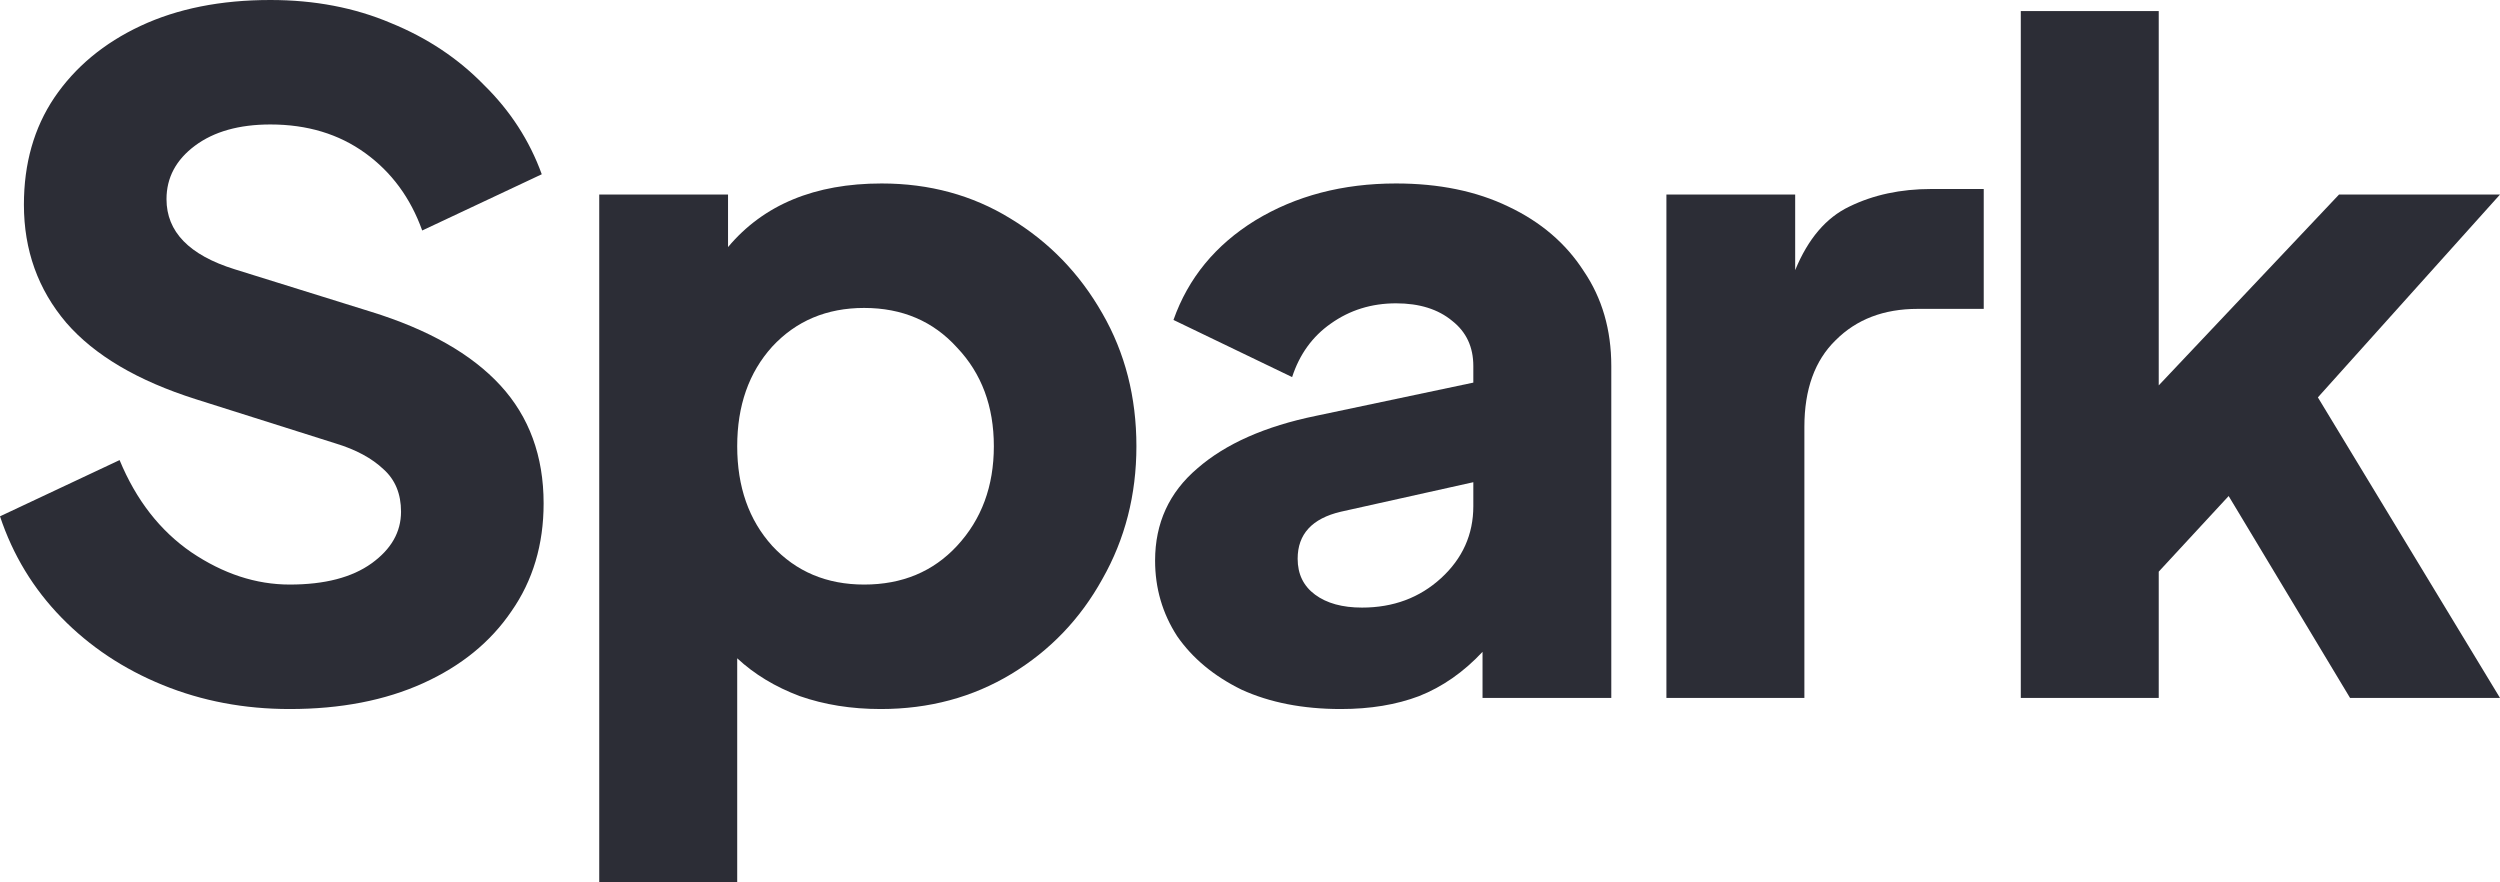 <svg width="85" height="30" viewBox="0 0 85 30" fill="none" xmlns="http://www.w3.org/2000/svg">
<path d="M9.851 24.107C8.308 24.107 6.87 23.835 5.535 23.291C4.201 22.748 3.054 21.985 2.095 21.003C1.136 20.021 0.438 18.872 0 17.555L4.066 15.643C4.628 17.001 5.442 18.046 6.505 18.777C7.589 19.509 8.704 19.875 9.851 19.875C11.04 19.875 11.967 19.634 12.634 19.154C13.302 18.673 13.635 18.088 13.635 17.398C13.635 16.792 13.437 16.311 13.041 15.956C12.645 15.58 12.103 15.287 11.415 15.078L6.661 13.574C4.681 12.947 3.211 12.079 2.252 10.972C1.293 9.843 0.813 8.506 0.813 6.959C0.813 5.559 1.157 4.347 1.845 3.323C2.554 2.278 3.534 1.463 4.785 0.878C6.036 0.293 7.506 0 9.194 0C10.695 0 12.061 0.261 13.291 0.784C14.521 1.285 15.574 1.985 16.45 2.884C17.346 3.762 18.003 4.775 18.42 5.925L14.355 7.837C13.958 6.729 13.312 5.852 12.416 5.204C11.519 4.556 10.445 4.232 9.194 4.232C8.131 4.232 7.276 4.472 6.63 4.953C5.984 5.434 5.661 6.04 5.661 6.771C5.661 7.879 6.432 8.673 7.975 9.154L12.603 10.596C14.563 11.202 16.033 12.038 17.013 13.103C17.993 14.169 18.483 15.507 18.483 17.116C18.483 18.516 18.118 19.739 17.388 20.784C16.679 21.829 15.678 22.644 14.386 23.229C13.093 23.814 11.582 24.107 9.851 24.107Z" fill="#2C2D36"/>
<path d="M20.374 30V6.614H24.753V8.401C25.962 6.959 27.703 6.238 29.975 6.238C31.601 6.238 33.061 6.635 34.353 7.429C35.667 8.224 36.709 9.3 37.481 10.658C38.252 11.996 38.638 13.501 38.638 15.172C38.638 16.823 38.252 18.328 37.481 19.686C36.73 21.045 35.698 22.121 34.385 22.915C33.071 23.709 31.591 24.107 29.944 24.107C28.943 24.107 28.026 23.96 27.192 23.668C26.358 23.354 25.649 22.926 25.065 22.382V30H20.374ZM29.381 19.875C30.674 19.875 31.727 19.436 32.54 18.558C33.374 17.659 33.791 16.531 33.791 15.172C33.791 13.814 33.374 12.696 32.54 11.818C31.727 10.919 30.674 10.47 29.381 10.47C28.109 10.47 27.067 10.909 26.254 11.787C25.461 12.665 25.065 13.793 25.065 15.172C25.065 16.552 25.461 17.68 26.254 18.558C27.067 19.436 28.109 19.875 29.381 19.875Z" fill="#2C2D36"/>
<path d="M45.59 24.107C44.297 24.107 43.172 23.887 42.212 23.448C41.274 22.988 40.544 22.382 40.023 21.63C39.523 20.857 39.273 20 39.273 19.06C39.273 17.785 39.752 16.74 40.711 15.925C41.67 15.089 43.015 14.493 44.746 14.138L50.093 13.009V12.445C50.093 11.797 49.854 11.285 49.374 10.909C48.895 10.512 48.259 10.313 47.466 10.313C46.632 10.313 45.892 10.543 45.246 11.003C44.62 11.442 44.183 12.048 43.932 12.821L39.898 10.878C40.399 9.457 41.326 8.328 42.681 7.492C44.058 6.656 45.653 6.238 47.466 6.238C48.926 6.238 50.198 6.499 51.282 7.022C52.387 7.544 53.242 8.276 53.846 9.216C54.472 10.136 54.784 11.212 54.784 12.445V23.73H50.406V22.163C49.76 22.853 49.041 23.354 48.248 23.668C47.477 23.96 46.591 24.107 45.59 24.107ZM44.12 18.997C44.12 19.519 44.318 19.927 44.714 20.219C45.11 20.512 45.642 20.658 46.309 20.658C47.373 20.658 48.269 20.324 48.999 19.655C49.728 18.986 50.093 18.171 50.093 17.21V16.395L45.59 17.398C44.61 17.628 44.12 18.161 44.12 18.997Z" fill="#2C2D36"/>
<path d="M56.658 23.73V6.614H61.036V9.185C61.474 8.119 62.089 7.398 62.881 7.022C63.694 6.625 64.622 6.426 65.664 6.426H67.447V10.502H65.195C64.049 10.502 63.121 10.857 62.412 11.567C61.703 12.257 61.349 13.239 61.349 14.514V23.73H56.658Z" fill="#2C2D36"/>
<path d="M68.707 23.73V0.376H73.397V13.103L79.527 6.614H85L78.808 13.511L85 23.73H79.902L75.774 16.865L73.397 19.436V23.73H68.707Z" fill="#2C2D36"/>
</svg>
